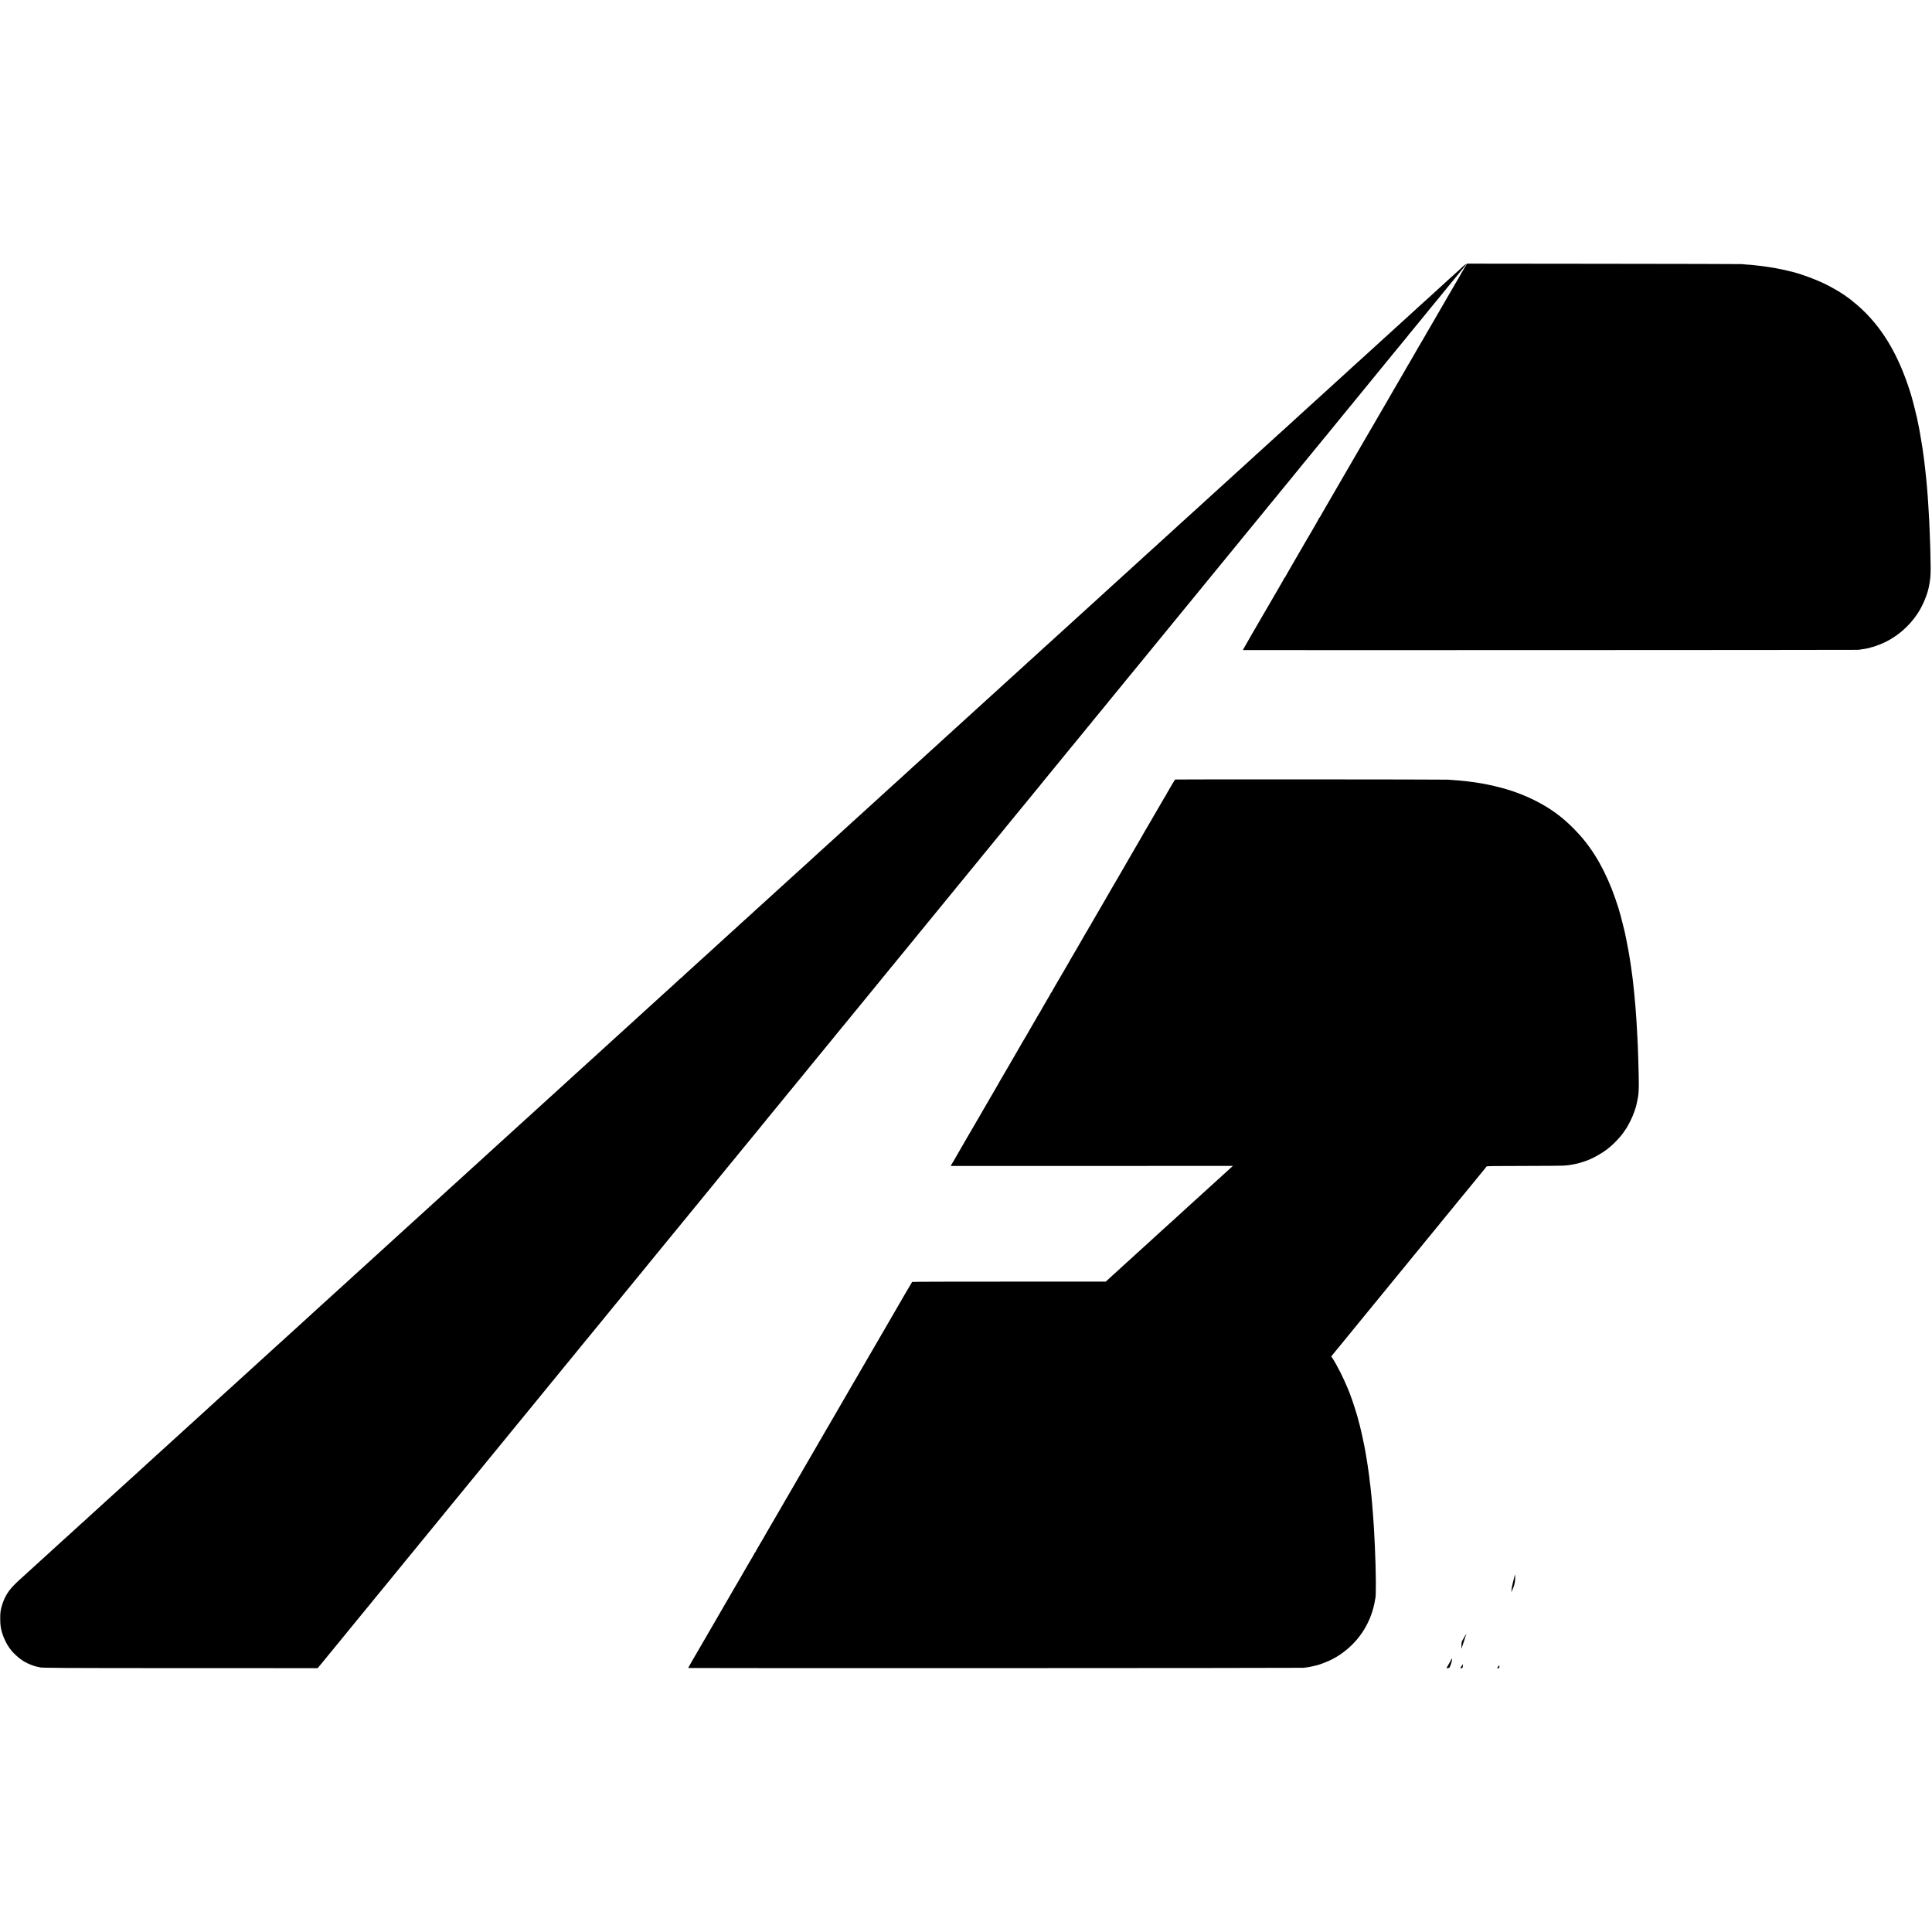 <?xml version="1.0" standalone="no"?>
<!DOCTYPE svg PUBLIC "-//W3C//DTD SVG 20010904//EN"
 "http://www.w3.org/TR/2001/REC-SVG-20010904/DTD/svg10.dtd">
<svg version="1.0" xmlns="http://www.w3.org/2000/svg"
 width="5217pt" height="5217pt" viewBox="0 0 5217 5217"
 preserveAspectRatio="xMidYMid meet">
<g transform="translate(0,5217) scale(0.1,-0.1)"
fill="#000000" stroke="none">
<path d="M39529 44997 c-31 -29 -93 -86 -139 -127 -46 -41 -95 -86 -110 -100
-47 -43 -101 -92 -210 -190 -57 -52 -112 -102 -120 -110 -9 -8 -56 -51 -104
-95 -49 -44 -100 -91 -115 -105 -15 -14 -64 -59 -110 -100 -46 -41 -93 -84
-105 -95 -12 -11 -63 -57 -112 -101 -49 -45 -113 -104 -143 -130 -30 -27 -66
-60 -80 -74 -14 -14 -69 -63 -121 -110 -52 -47 -107 -96 -121 -110 -46 -43
-201 -184 -228 -207 -14 -12 -49 -43 -77 -70 -28 -26 -88 -82 -134 -123 -47
-41 -97 -87 -112 -101 -16 -15 -65 -60 -110 -100 -45 -41 -96 -88 -114 -105
-18 -17 -64 -59 -102 -92 -38 -34 -82 -75 -99 -90 -16 -15 -71 -65 -123 -112
-52 -47 -104 -94 -115 -105 -12 -11 -62 -56 -111 -99 -49 -44 -96 -86 -104
-95 -13 -14 -126 -117 -263 -241 -110 -99 -269 -243 -297 -270 -46 -43 -99
-91 -280 -255 -96 -87 -218 -197 -270 -245 -124 -114 -141 -129 -229 -209 -40
-36 -83 -75 -95 -86 -158 -144 -214 -195 -239 -219 -17 -15 -67 -60 -110 -100
-44 -39 -89 -80 -101 -91 -12 -11 -62 -56 -111 -100 -49 -44 -100 -91 -115
-105 -15 -14 -49 -45 -76 -69 -27 -25 -94 -86 -149 -136 -55 -50 -122 -111
-150 -136 -27 -24 -59 -53 -71 -64 -11 -11 -41 -38 -65 -60 -24 -22 -71 -65
-104 -95 -34 -30 -88 -79 -120 -109 -102 -92 -246 -224 -305 -277 -30 -29 -67
-62 -81 -75 -41 -37 -197 -178 -259 -235 -92 -84 -392 -357 -434 -394 -21 -19
-51 -46 -65 -60 -15 -14 -74 -68 -131 -120 -58 -52 -112 -101 -121 -110 -9 -8
-45 -40 -80 -72 -35 -31 -86 -77 -114 -103 -27 -26 -76 -70 -108 -99 -33 -28
-73 -64 -91 -81 -50 -47 -231 -214 -255 -234 -27 -23 -184 -166 -227 -206 -17
-16 -64 -59 -104 -95 -40 -36 -96 -87 -124 -113 -28 -27 -64 -59 -79 -71 -15
-13 -49 -44 -75 -68 -45 -42 -232 -213 -316 -288 -21 -19 -54 -49 -73 -67 -19
-17 -71 -65 -115 -105 -45 -40 -93 -84 -108 -98 -15 -14 -48 -43 -72 -65 -24
-22 -91 -83 -148 -135 -58 -52 -129 -117 -160 -145 -30 -27 -57 -52 -60 -55
-3 -3 -50 -46 -105 -95 -55 -50 -104 -95 -110 -101 -5 -6 -79 -73 -164 -150
-85 -76 -167 -150 -181 -164 -15 -14 -64 -59 -110 -100 -46 -41 -95 -86 -110
-100 -15 -14 -49 -45 -76 -69 -27 -25 -93 -85 -148 -135 -54 -50 -108 -99
-120 -109 -11 -10 -61 -55 -111 -101 -49 -45 -110 -100 -134 -122 -25 -21 -56
-50 -71 -64 -14 -14 -63 -59 -109 -100 -46 -41 -93 -84 -105 -95 -12 -11 -61
-56 -110 -99 -48 -44 -102 -93 -120 -110 -18 -17 -70 -65 -116 -106 -46 -41
-88 -80 -94 -85 -6 -6 -60 -55 -121 -110 -104 -94 -170 -154 -219 -200 -12
-11 -61 -56 -110 -100 -50 -44 -102 -91 -116 -105 -56 -52 -217 -198 -254
-231 -22 -19 -56 -50 -75 -69 -20 -19 -57 -53 -81 -74 -25 -21 -70 -62 -100
-90 -48 -44 -176 -161 -303 -276 -22 -19 -54 -48 -72 -65 -17 -16 -50 -46 -71
-65 -113 -103 -611 -555 -620 -564 -10 -10 -158 -144 -188 -171 -7 -5 -39 -35
-71 -65 -33 -30 -101 -92 -150 -137 -50 -44 -102 -92 -116 -105 -14 -12 -70
-63 -125 -113 -115 -105 -224 -205 -240 -220 -6 -5 -44 -40 -85 -76 -41 -37
-87 -79 -104 -94 -16 -16 -55 -51 -86 -79 -31 -28 -100 -91 -154 -141 -118
-107 -120 -109 -226 -205 -46 -41 -93 -84 -105 -95 -11 -11 -61 -56 -110 -100
-49 -44 -114 -103 -144 -131 -30 -28 -67 -62 -81 -75 -90 -81 -194 -176 -203
-184 -6 -6 -60 -55 -121 -110 -122 -111 -198 -180 -230 -210 -12 -11 -41 -38
-66 -59 -24 -22 -89 -81 -144 -131 -108 -100 -113 -104 -236 -215 -46 -41
-111 -102 -146 -134 -35 -32 -73 -68 -86 -78 -47 -41 -80 -71 -388 -352 -30
-28 -100 -91 -154 -141 -106 -96 -223 -203 -241 -220 -6 -5 -51 -46 -100 -90
-49 -44 -116 -105 -149 -135 -33 -31 -78 -71 -99 -90 -22 -19 -48 -43 -59 -54
-18 -17 -195 -178 -276 -251 -19 -16 -46 -41 -60 -55 -15 -14 -49 -45 -77 -70
-55 -50 -177 -160 -359 -326 -66 -61 -140 -128 -164 -149 -24 -22 -49 -45 -55
-51 -6 -5 -65 -59 -131 -119 -66 -60 -160 -145 -209 -189 -48 -45 -98 -90
-110 -101 -12 -11 -65 -59 -117 -106 -51 -47 -152 -139 -224 -204 -71 -65
-143 -131 -160 -146 -16 -15 -47 -43 -67 -61 -20 -18 -76 -69 -125 -114 -140
-128 -315 -287 -357 -324 -21 -19 -54 -48 -71 -65 -43 -40 -194 -177 -275
-250 -36 -33 -66 -63 -68 -67 -2 -4 -7 -8 -11 -8 -4 0 -32 -24 -62 -52 -30
-29 -95 -89 -143 -133 -49 -44 -101 -91 -115 -104 -14 -12 -62 -55 -105 -95
-44 -39 -91 -82 -106 -96 -74 -68 -210 -192 -250 -228 -25 -22 -61 -55 -81
-73 -20 -19 -73 -68 -119 -109 -46 -41 -95 -86 -110 -100 -23 -21 -126 -115
-230 -210 -15 -14 -47 -43 -71 -64 -45 -40 -192 -174 -258 -235 -20 -18 -56
-51 -81 -73 -25 -22 -87 -79 -139 -127 -52 -47 -122 -111 -155 -141 -99 -90
-186 -170 -290 -265 -54 -49 -108 -98 -120 -108 -18 -16 -73 -66 -200 -182
-12 -11 -62 -56 -110 -100 -49 -44 -96 -87 -105 -95 -9 -9 -63 -58 -121 -110
-57 -52 -114 -104 -126 -115 -47 -44 -102 -94 -164 -150 -36 -32 -110 -99
-164 -149 -54 -50 -108 -99 -120 -109 -20 -17 -145 -131 -206 -187 -15 -14
-67 -61 -115 -105 -164 -149 -198 -180 -225 -205 -15 -14 -67 -61 -116 -105
-49 -44 -116 -105 -149 -135 -33 -30 -80 -73 -104 -95 -24 -22 -56 -51 -71
-65 -15 -14 -64 -59 -110 -100 -46 -41 -90 -82 -99 -90 -9 -9 -61 -56 -116
-105 -55 -50 -109 -99 -121 -110 -11 -11 -59 -54 -105 -96 -46 -42 -96 -87
-110 -100 -176 -161 -231 -211 -273 -249 -28 -25 -60 -54 -71 -65 -12 -11 -57
-51 -100 -90 -43 -38 -90 -81 -104 -95 -14 -14 -71 -65 -126 -115 -123 -111
-177 -160 -224 -204 -20 -18 -65 -59 -101 -91 -36 -32 -79 -71 -95 -86 -17
-16 -73 -67 -124 -114 -52 -47 -106 -96 -121 -110 -15 -14 -62 -57 -106 -96
-43 -40 -91 -83 -105 -95 -128 -118 -214 -196 -229 -209 -15 -13 -127 -115
-220 -200 -15 -14 -70 -63 -121 -110 -51 -47 -112 -102 -134 -122 -22 -21 -53
-49 -70 -64 -16 -15 -55 -50 -86 -78 -31 -28 -76 -69 -100 -91 -24 -22 -71
-65 -104 -95 -33 -30 -100 -91 -149 -135 -49 -44 -100 -91 -115 -105 -14 -14
-71 -65 -126 -115 -55 -49 -109 -99 -121 -110 -11 -11 -38 -36 -60 -55 -36
-32 -219 -198 -308 -280 -82 -75 -96 -87 -177 -160 -45 -41 -92 -84 -103 -95
-12 -11 -68 -63 -126 -115 -58 -52 -123 -111 -145 -131 -22 -20 -52 -47 -66
-60 -48 -44 -203 -184 -219 -199 -24 -22 -103 -94 -209 -190 -112 -101 -111
-100 -187 -170 -82 -76 -235 -215 -384 -351 -69 -62 -130 -118 -136 -124 -20
-19 -187 -170 -204 -185 -9 -8 -59 -53 -110 -100 -51 -47 -102 -93 -114 -103
-12 -10 -61 -55 -111 -101 -49 -45 -144 -131 -210 -191 -66 -60 -122 -111
-125 -114 -3 -3 -50 -46 -105 -96 -55 -49 -107 -96 -116 -105 -13 -12 -54 -49
-203 -185 -6 -5 -61 -55 -121 -110 -60 -55 -115 -104 -121 -110 -6 -5 -53 -48
-104 -95 -116 -106 -97 -89 -215 -195 -55 -49 -105 -94 -111 -100 -136 -124
-230 -210 -329 -300 -66 -60 -125 -114 -131 -120 -104 -94 -314 -285 -340
-310 -6 -5 -46 -41 -89 -80 -42 -38 -92 -83 -110 -100 -18 -16 -50 -46 -71
-65 -21 -19 -91 -82 -154 -140 -63 -57 -133 -120 -154 -140 -21 -19 -49 -44
-60 -55 -12 -11 -64 -58 -116 -105 -94 -84 -178 -161 -209 -190 -15 -15 -174
-159 -270 -246 -24 -21 -60 -55 -81 -74 -21 -19 -55 -51 -76 -70 -41 -36 -237
-214 -314 -285 -25 -22 -124 -112 -220 -200 -96 -87 -177 -161 -180 -164 -5
-6 -156 -143 -244 -221 -22 -19 -54 -48 -71 -65 -18 -16 -50 -46 -71 -65 -22
-19 -66 -59 -99 -90 -34 -30 -105 -95 -160 -145 -54 -49 -126 -115 -159 -146
-34 -31 -81 -73 -106 -95 -24 -21 -61 -55 -81 -74 -33 -32 -177 -163 -219
-200 -22 -19 -167 -151 -201 -181 -23 -22 -167 -153 -228 -208 -14 -13 -53
-49 -87 -80 -33 -31 -98 -90 -144 -131 -46 -41 -98 -88 -116 -105 -17 -16 -65
-60 -105 -96 -41 -36 -88 -79 -105 -95 -17 -16 -68 -63 -114 -104 -46 -41 -95
-86 -110 -100 -15 -14 -70 -63 -121 -110 -148 -133 -253 -244 -313 -330 -31
-44 -56 -82 -56 -85 0 -3 -10 -22 -23 -43 -41 -65 -95 -207 -123 -317 -22 -88
-29 -161 -29 -295 1 -191 16 -286 75 -455 32 -91 125 -277 141 -283 5 -2 9 -8
9 -14 0 -6 10 -23 23 -38 12 -15 33 -43 47 -61 46 -62 166 -176 249 -238 46
-33 86 -61 89 -61 4 0 23 -10 42 -22 71 -44 233 -108 315 -124 53 -10 66 -13
73 -17 28 -18 558 -21 3832 -22 l3675 -1 32 36 c18 19 86 103 153 185 67 83
139 170 159 195 21 25 124 151 230 280 208 255 222 273 302 370 30 36 107 130
172 210 65 80 126 154 135 165 9 11 35 42 57 70 22 27 50 61 62 75 11 14 67
81 123 150 56 69 116 143 134 165 87 106 285 347 316 385 45 56 227 279 249
305 25 31 220 269 379 464 79 97 153 187 165 201 12 14 40 48 61 75 22 28 42
52 45 55 3 3 33 39 66 80 33 41 70 86 82 100 11 14 116 142 233 285 256 314
272 334 285 348 6 7 38 46 70 87 33 41 62 77 65 80 6 6 54 64 96 116 17 22 56
68 85 104 30 36 124 151 209 255 84 105 168 206 184 225 17 20 47 56 66 80 19
24 58 71 85 104 28 34 77 94 110 135 33 41 70 86 82 100 26 31 214 260 263
321 19 24 118 145 220 269 102 124 214 262 250 306 71 88 73 89 156 191 33 39
75 90 94 114 48 60 405 496 446 545 18 22 90 110 159 195 70 85 134 164 143
175 9 11 46 56 82 100 36 44 72 89 82 100 22 27 132 162 167 205 16 19 53 64
82 100 30 36 93 112 139 170 47 58 87 107 90 110 3 3 27 32 54 65 26 33 63 78
81 100 31 37 145 177 223 273 19 23 41 50 50 60 10 11 28 34 42 52 14 19 32
40 40 49 9 9 33 39 55 66 22 28 47 59 57 70 9 11 64 79 123 150 58 72 119 146
135 165 50 60 231 283 264 324 17 21 36 43 41 50 6 6 40 47 75 91 72 89 74 92
156 191 33 39 73 88 89 109 17 21 35 43 40 49 6 6 28 34 50 61 22 28 42 52 45
55 3 3 44 52 90 110 47 57 95 116 107 130 11 14 76 93 143 175 67 83 130 160
140 172 16 18 613 749 660 807 8 10 20 23 25 30 6 6 49 58 95 116 47 58 87
107 90 110 3 3 24 28 45 55 22 28 42 52 46 55 3 3 32 39 65 80 61 78 92 115
109 134 6 6 71 85 145 176 73 91 164 201 200 245 37 44 107 129 156 190 49 60
96 119 106 130 9 11 44 54 77 95 34 41 67 82 73 90 7 8 107 129 221 270 115
140 219 266 230 280 12 14 40 48 61 75 22 28 42 52 46 55 3 3 21 25 40 50 19
25 39 50 45 56 5 6 26 31 46 55 148 180 198 241 229 279 30 38 114 140 168
205 10 11 33 40 52 65 19 24 42 52 50 61 8 9 22 25 30 35 8 10 42 53 75 94 33
41 62 77 65 80 3 3 67 79 140 170 74 91 143 174 152 185 9 11 90 110 179 220
90 110 168 205 174 211 5 6 44 53 85 104 41 51 109 134 151 184 41 50 110 134
151 186 42 52 127 156 188 230 61 74 126 153 143 174 82 101 148 182 160 196
7 8 54 64 103 125 108 133 107 132 180 221 33 39 73 88 89 109 17 21 35 43 40
49 6 6 28 33 50 61 22 27 50 61 62 75 11 14 76 93 143 175 67 83 131 161 143
175 12 14 35 41 50 60 16 19 43 53 60 74 18 22 57 69 87 106 30 37 71 86 90
110 19 24 139 170 265 324 127 155 268 328 315 386 47 58 87 107 90 110 3 3
27 32 54 65 26 33 63 78 81 100 19 22 140 171 271 330 130 160 247 304 261
320 14 17 60 73 102 125 42 52 83 102 91 111 8 9 22 25 30 35 8 10 42 53 75
94 33 41 62 77 66 80 3 3 119 145 258 315 139 171 263 321 274 335 12 14 40
48 61 75 22 28 42 52 46 55 3 3 21 25 40 50 19 25 39 50 45 56 14 16 65 77
205 249 67 83 129 159 138 170 10 11 37 45 62 75 25 30 47 57 50 60 3 3 21 25
40 50 19 24 42 52 50 61 8 9 22 25 30 35 8 10 42 53 75 94 33 41 62 77 65 80
6 6 54 64 96 116 17 22 56 68 85 104 30 36 93 112 139 170 47 58 87 107 90
110 3 3 27 32 54 65 26 33 63 78 81 100 31 37 145 177 223 273 19 23 41 50 50
60 10 11 28 34 42 52 14 19 32 40 40 49 9 9 33 39 55 66 22 28 47 59 57 70 9
11 64 79 123 150 58 72 119 146 135 165 16 19 75 91 131 160 56 69 113 139
128 156 14 18 40 49 56 70 17 21 42 52 56 69 15 16 90 109 168 205 79 96 152
186 164 200 12 14 40 48 61 75 22 28 42 52 46 55 3 3 21 25 40 50 35 45 66 83
85 104 6 6 28 33 50 61 22 27 50 61 61 75 12 14 97 117 189 230 191 235 226
277 240 293 6 7 38 46 70 87 33 41 75 91 92 110 18 19 33 38 33 41 0 3 10 17
23 31 12 13 69 82 127 153 58 71 130 159 160 195 30 37 69 84 85 104 17 21 42
52 56 70 30 35 205 249 259 316 19 24 69 85 110 134 42 50 103 125 135 166 33
41 63 77 66 80 3 3 38 46 78 95 40 50 88 108 107 130 27 33 307 376 453 554
20 25 61 75 91 111 30 37 71 86 90 110 95 117 597 731 629 770 21 25 124 151
230 280 208 255 222 273 302 370 30 36 107 130 172 210 65 80 126 154 135 165
9 11 35 42 57 70 22 27 50 61 62 75 11 14 67 81 123 150 56 69 116 143 135
165 18 22 108 132 200 245 92 113 182 223 200 245 28 33 299 364 454 554 20
25 61 75 91 111 30 37 69 84 85 105 17 21 35 43 40 49 6 6 28 33 50 61 22 27
50 61 62 75 11 14 76 93 143 175 67 83 131 161 143 175 12 14 35 41 50 60 16
19 43 53 60 74 28 34 114 139 165 201 10 11 33 40 52 65 19 24 42 52 50 61 8
9 22 25 30 35 8 10 42 53 75 94 33 41 62 77 65 80 6 6 54 64 96 116 17 22 56
68 85 104 30 36 124 151 209 255 84 105 168 206 184 225 17 20 47 55 66 79 37
47 395 485 437 536 14 17 60 73 102 125 42 52 83 102 91 111 8 9 29 33 46 55
32 40 609 746 669 819 18 22 140 171 270 330 130 160 244 299 253 310 10 11
37 45 62 75 25 30 47 57 50 60 3 3 21 25 40 50 19 25 40 50 46 55 5 6 46 55
90 110 43 55 81 102 84 105 3 3 35 41 70 85 36 44 67 82 70 85 3 3 55 66 115
140 60 74 123 151 139 170 17 20 45 53 61 74 17 21 40 51 52 65 12 14 55 67
95 116 40 50 77 95 83 101 5 6 33 40 62 75 143 175 308 378 338 414 56 67 177
215 250 305 38 47 96 117 128 157 33 40 57 76 56 82 -2 5 -29 -14 -60 -42z"/>
<path d="M39569 44978 c-23 -40 -62 -106 -86 -146 -24 -41 -43 -75 -43 -77 0
-2 -28 -50 -61 -107 -34 -56 -70 -116 -79 -133 -31 -54 -161 -278 -200 -345
-52 -89 -386 -665 -478 -825 -41 -71 -94 -163 -118 -202 -24 -40 -44 -75 -44
-78 0 -3 -8 -18 -19 -33 -15 -22 -258 -440 -338 -582 -11 -19 -64 -109 -117
-199 -53 -90 -96 -165 -96 -168 0 -2 -21 -38 -46 -79 -26 -42 -71 -120 -101
-173 -63 -109 -78 -136 -120 -207 -17 -27 -41 -70 -55 -95 -22 -39 -115 -200
-138 -239 -37 -63 -377 -649 -386 -665 -6 -11 -41 -72 -79 -135 -37 -63 -110
-189 -163 -280 -134 -234 -693 -1197 -757 -1305 -29 -49 -62 -106 -72 -125
-11 -19 -62 -107 -113 -195 -51 -88 -118 -203 -148 -255 -30 -52 -60 -105 -66
-117 -6 -13 -14 -23 -18 -23 -5 0 -8 -4 -8 -9 0 -5 -38 -76 -85 -157 -48 -81
-100 -172 -117 -203 -17 -31 -36 -63 -42 -71 -7 -8 -18 -28 -26 -45 -8 -16
-18 -32 -21 -35 -3 -3 -30 -48 -59 -100 -30 -52 -170 -295 -312 -539 -142
-244 -258 -448 -258 -452 0 -5 -4 -9 -10 -9 -5 0 -10 -5 -10 -10 0 -6 -47 -90
-104 -188 -57 -97 -114 -195 -126 -217 -22 -39 -181 -312 -285 -490 -171 -291
-605 -1044 -605 -1049 0 -5 16604 1 16625 6 11 3 46 9 79 13 68 8 95 13 156
26 25 6 56 13 69 15 13 3 32 9 43 15 10 5 18 8 18 5 0 -7 151 45 250 87 393
163 747 460 986 827 136 208 258 500 300 715 40 203 48 294 48 520 -1 227 -16
786 -29 1035 -3 63 -8 165 -10 225 -6 132 -14 282 -20 350 -2 28 -7 97 -10
155 -4 58 -8 128 -10 155 -7 93 -16 200 -20 245 -2 25 -7 77 -10 115 -3 39 -8
86 -10 105 -5 43 -16 143 -20 190 -3 33 -10 97 -20 180 -3 19 -7 58 -10 85 -3
28 -7 61 -9 75 -4 23 -9 59 -22 158 -4 34 -10 77 -19 140 -8 52 -56 341 -61
366 -2 12 -6 36 -9 55 -2 18 -7 41 -9 50 -3 9 -7 33 -10 53 -3 21 -15 79 -26
130 -11 51 -22 104 -24 118 -3 14 -5 27 -6 30 -2 3 -2 8 -1 12 0 4 -4 19 -9
33 -5 14 -12 40 -15 58 -8 44 -60 253 -90 362 -14 50 -28 100 -30 112 -3 12
-23 79 -45 150 -327 1037 -784 1788 -1425 2342 -242 209 -434 340 -745 508
-310 167 -817 356 -1120 418 -8 2 -44 11 -79 20 -35 9 -78 18 -95 20 -18 3
-61 11 -97 19 -35 8 -80 17 -99 20 -19 3 -80 12 -135 21 -144 23 -145 23 -205
30 -90 11 -112 13 -170 19 -30 4 -70 8 -89 11 -19 2 -84 7 -145 10 -61 4 -127
10 -146 13 -19 3 -1696 7 -3727 9 l-3692 4 -42 -73z"/>
<path d="M31732 31121 c-10 -6 -252 -419 -252 -429 0 -3 -6 -13 -14 -21 -7 -9
-28 -43 -46 -76 -18 -33 -47 -85 -66 -115 -18 -30 -130 -224 -250 -430 -119
-206 -228 -392 -241 -412 -12 -21 -23 -40 -23 -43 0 -4 -34 -62 -90 -155 -5
-8 -40 -69 -78 -135 -37 -66 -114 -197 -169 -291 -55 -94 -103 -178 -107 -185
-3 -8 -15 -28 -25 -45 -18 -30 -50 -84 -258 -444 -47 -80 -89 -152 -94 -160
-23 -38 -126 -217 -133 -230 -4 -8 -12 -24 -19 -35 -11 -18 -219 -375 -263
-452 -11 -18 -52 -90 -93 -160 -41 -70 -79 -138 -85 -150 -6 -13 -14 -23 -18
-23 -5 0 -8 -6 -8 -13 0 -7 -11 -28 -23 -47 -13 -19 -36 -56 -50 -82 -55 -97
-77 -137 -171 -297 -53 -90 -96 -165 -96 -166 0 -3 -79 -138 -120 -205 -5 -8
-37 -64 -72 -125 -34 -60 -67 -118 -73 -127 -5 -9 -46 -79 -90 -155 -44 -75
-92 -158 -107 -183 -15 -25 -31 -52 -35 -60 -4 -8 -42 -74 -85 -146 -43 -73
-78 -137 -78 -143 0 -6 -4 -11 -10 -11 -5 0 -10 -4 -10 -9 0 -5 -26 -53 -58
-108 -32 -54 -70 -118 -84 -143 -14 -25 -55 -96 -92 -159 -36 -62 -66 -116
-66 -118 0 -2 -13 -24 -30 -48 -16 -24 -30 -46 -30 -49 0 -3 -25 -46 -55 -97
-30 -50 -55 -93 -55 -94 0 -2 -43 -76 -95 -165 -52 -89 -95 -164 -95 -165 0
-4 -91 -156 -110 -185 -6 -8 -13 -22 -17 -30 -7 -16 -19 -36 -228 -395 -70
-121 -137 -235 -147 -254 -20 -34 -179 -307 -217 -371 -11 -19 -29 -51 -39
-70 -10 -19 -67 -118 -127 -220 -116 -198 -303 -519 -340 -585 -13 -22 -45
-78 -72 -125 -28 -47 -121 -206 -207 -355 -87 -148 -161 -277 -166 -285 -50
-83 -280 -483 -280 -487 0 -3 -8 -17 -18 -31 -10 -15 -33 -52 -50 -82 l-31
-55 3811 1 3811 1 -39 -35 c-34 -31 -179 -162 -252 -229 -14 -13 -63 -58 -110
-100 -47 -43 -96 -87 -108 -98 -12 -11 -61 -56 -110 -100 -102 -92 -318 -289
-384 -349 -25 -23 -99 -90 -165 -150 -66 -60 -145 -132 -175 -160 -54 -50
-209 -190 -261 -238 -14 -12 -68 -61 -120 -108 -51 -47 -116 -105 -143 -130
-28 -25 -60 -54 -72 -65 -11 -11 -43 -40 -70 -64 -27 -25 -74 -68 -104 -95
-30 -28 -100 -92 -155 -142 -55 -50 -156 -142 -225 -204 -69 -63 -143 -130
-165 -150 -22 -20 -69 -63 -105 -96 -36 -33 -80 -73 -99 -89 -18 -17 -46 -41
-60 -55 -14 -14 -76 -70 -136 -124 -61 -55 -148 -135 -195 -177 -47 -43 -107
-98 -134 -123 l-48 -44 -2610 0 c-1503 1 -2613 -3 -2618 -8 -4 -5 -96 -160
-203 -344 -381 -657 -525 -905 -544 -940 -11 -19 -43 -73 -70 -120 -53 -89
-469 -806 -508 -875 -13 -22 -62 -107 -110 -190 -48 -82 -97 -166 -108 -185
-11 -19 -28 -48 -38 -65 -11 -16 -22 -37 -26 -45 -3 -8 -21 -39 -40 -68 -18
-29 -33 -54 -33 -57 0 -2 -20 -37 -44 -77 -44 -75 -467 -802 -505 -871 -12
-21 -28 -48 -35 -60 -8 -12 -25 -40 -38 -63 -49 -87 -149 -260 -158 -274 -11
-17 -310 -534 -345 -595 -12 -22 -45 -78 -72 -125 -28 -47 -60 -102 -72 -122
-11 -21 -30 -53 -40 -72 -11 -18 -25 -44 -33 -57 -7 -13 -18 -31 -24 -39 -6
-8 -25 -40 -41 -70 -17 -30 -54 -95 -83 -145 -29 -49 -85 -146 -125 -215 -40
-69 -112 -192 -160 -275 -48 -82 -101 -175 -118 -205 -16 -30 -33 -59 -38 -65
-4 -5 -23 -37 -41 -70 -38 -65 -250 -431 -279 -480 -37 -62 -104 -180 -108
-190 -2 -5 -12 -21 -21 -35 -9 -14 -28 -45 -42 -70 -14 -25 -48 -84 -77 -132
-28 -48 -51 -91 -51 -97 0 -6 -4 -11 -9 -11 -5 0 -11 -8 -14 -17 -4 -10 -19
-39 -34 -64 -15 -25 -65 -111 -111 -190 -46 -79 -87 -151 -93 -159 -13 -20
-136 -234 -167 -290 -13 -25 -28 -49 -32 -55 -4 -5 -20 -32 -35 -60 -15 -27
-37 -66 -50 -85 -12 -19 -62 -105 -110 -190 -49 -85 -98 -171 -110 -190 -12
-19 -33 -55 -47 -80 -14 -25 -48 -83 -75 -130 -27 -47 -102 -175 -165 -285
-64 -110 -180 -310 -258 -445 -78 -135 -175 -301 -215 -370 -40 -69 -122 -210
-183 -315 -61 -104 -109 -192 -106 -196 5 -8 16554 -3 16619 5 28 4 61 9 75
11 14 2 43 7 65 10 22 4 78 15 125 26 47 11 92 22 100 24 46 10 228 78 308
114 450 204 831 572 1047 1011 58 117 77 164 112 265 39 113 80 276 89 350 4
28 8 53 10 57 26 44 21 726 -11 1418 -12 266 -15 319 -20 395 -3 44 -7 121
-10 170 -5 87 -9 143 -20 290 -3 39 -8 99 -11 135 -9 128 -21 260 -29 335 -2
22 -7 67 -10 100 -3 33 -7 76 -10 95 -2 19 -7 62 -10 95 -3 33 -8 67 -10 75
-2 8 -7 45 -10 82 -3 37 -7 75 -9 85 -2 10 -7 43 -10 74 -4 31 -8 65 -10 75
-2 11 -7 46 -12 79 -4 33 -8 62 -9 65 0 3 -5 30 -9 60 -4 30 -10 64 -12 75 -2
11 -6 36 -9 55 -3 19 -14 87 -25 150 -12 63 -25 142 -31 174 -5 33 -12 62 -14
65 -1 3 -6 24 -9 46 -5 32 -66 313 -82 375 -11 46 -26 107 -29 120 -2 8 -15
58 -30 110 -14 52 -28 104 -30 116 -9 38 -126 409 -139 439 -8 17 -19 48 -26
70 -41 132 -181 459 -287 670 -86 171 -184 346 -235 418 l-20 28 28 37 c15 20
31 39 34 42 3 3 24 27 45 55 22 27 50 61 62 75 11 14 67 81 123 150 56 69 116
143 135 165 18 22 108 132 200 245 92 113 182 223 200 245 34 40 452 551 843
1030 112 138 214 261 225 275 12 14 35 41 50 60 16 19 43 53 60 74 18 22 57
69 87 106 30 36 69 83 85 104 17 22 35 44 40 50 6 6 39 47 75 91 35 44 67 82
70 85 4 4 63 77 190 234 8 10 20 23 25 30 6 6 60 72 120 146 60 74 123 151
139 170 17 20 45 53 61 74 17 21 42 52 56 70 30 35 205 249 259 316 19 24 69
85 110 134 42 50 103 125 135 166 33 41 63 77 66 80 3 3 38 46 78 95 40 50 88
108 107 130 18 22 119 146 225 275 105 129 205 251 222 271 16 20 33 43 38 50
7 12 171 14 986 15 538 1 1028 4 1088 8 236 14 469 68 700 163 139 56 369 190
483 280 108 84 226 195 306 287 28 32 56 64 61 70 24 25 103 133 115 156 7 14
16 27 20 30 12 9 78 125 125 220 77 154 146 345 174 481 19 90 21 103 27 139
3 19 7 46 10 60 10 55 17 192 17 315 -1 270 -25 1070 -38 1250 -2 33 -7 116
-10 185 -9 186 -23 402 -40 615 -4 39 -8 93 -10 120 -9 118 -19 222 -30 323
-3 26 -7 67 -10 92 -5 54 -16 153 -21 195 -2 17 -6 53 -9 80 -4 28 -8 61 -10
75 -2 14 -9 63 -15 110 -6 47 -13 96 -15 110 -5 31 -16 108 -20 135 -17 127
-72 435 -111 620 -20 94 -38 181 -40 195 -2 14 -27 113 -55 220 -27 107 -51
202 -53 210 -5 18 -38 132 -64 222 -38 127 -124 374 -182 519 -274 687 -596
1195 -1035 1634 -307 308 -608 529 -990 726 -345 178 -717 314 -1120 408 -159
37 -239 54 -310 66 -16 3 -39 7 -50 9 -11 2 -40 7 -65 11 -25 4 -52 9 -61 10
-9 2 -40 6 -69 10 -29 4 -60 8 -69 10 -9 1 -43 6 -76 9 -33 4 -71 9 -85 11
-23 3 -83 9 -200 20 -25 2 -90 7 -145 11 -55 3 -120 8 -145 11 -68 7 -7357 11
-7368 4z"/>
<path d="M40897 9608 c-23 -80 -68 -269 -73 -303 -2 -16 -6 -52 -9 -80 l-5
-50 23 50 c57 121 80 213 81 327 1 59 1 108 -1 108 -1 0 -8 -24 -16 -52z"/>
<path d="M39584 8036 c-3 -14 -10 -26 -15 -26 -5 0 -9 -4 -9 -10 0 -5 -21 -44
-47 -87 -47 -76 -47 -78 -49 -173 l-2 -95 69 204 c38 113 67 207 64 209 -2 2
-7 -7 -11 -22z"/>
<path d="M39192 7365 c-7 -16 -18 -39 -25 -50 -32 -53 -107 -184 -107 -188 0
-11 74 1 81 13 33 64 70 183 67 216 l-3 39 -13 -30z"/>
<path d="M39468 7184 c-21 -29 -38 -55 -38 -58 0 -2 15 -3 33 -2 31 2 32 4 38
57 3 30 5 55 5 55 -1 1 -18 -22 -38 -52z"/>
<path d="M40453 7163 l-33 -41 31 3 c39 3 41 6 37 46 l-3 33 -32 -41z"/>
</g>
</svg>
